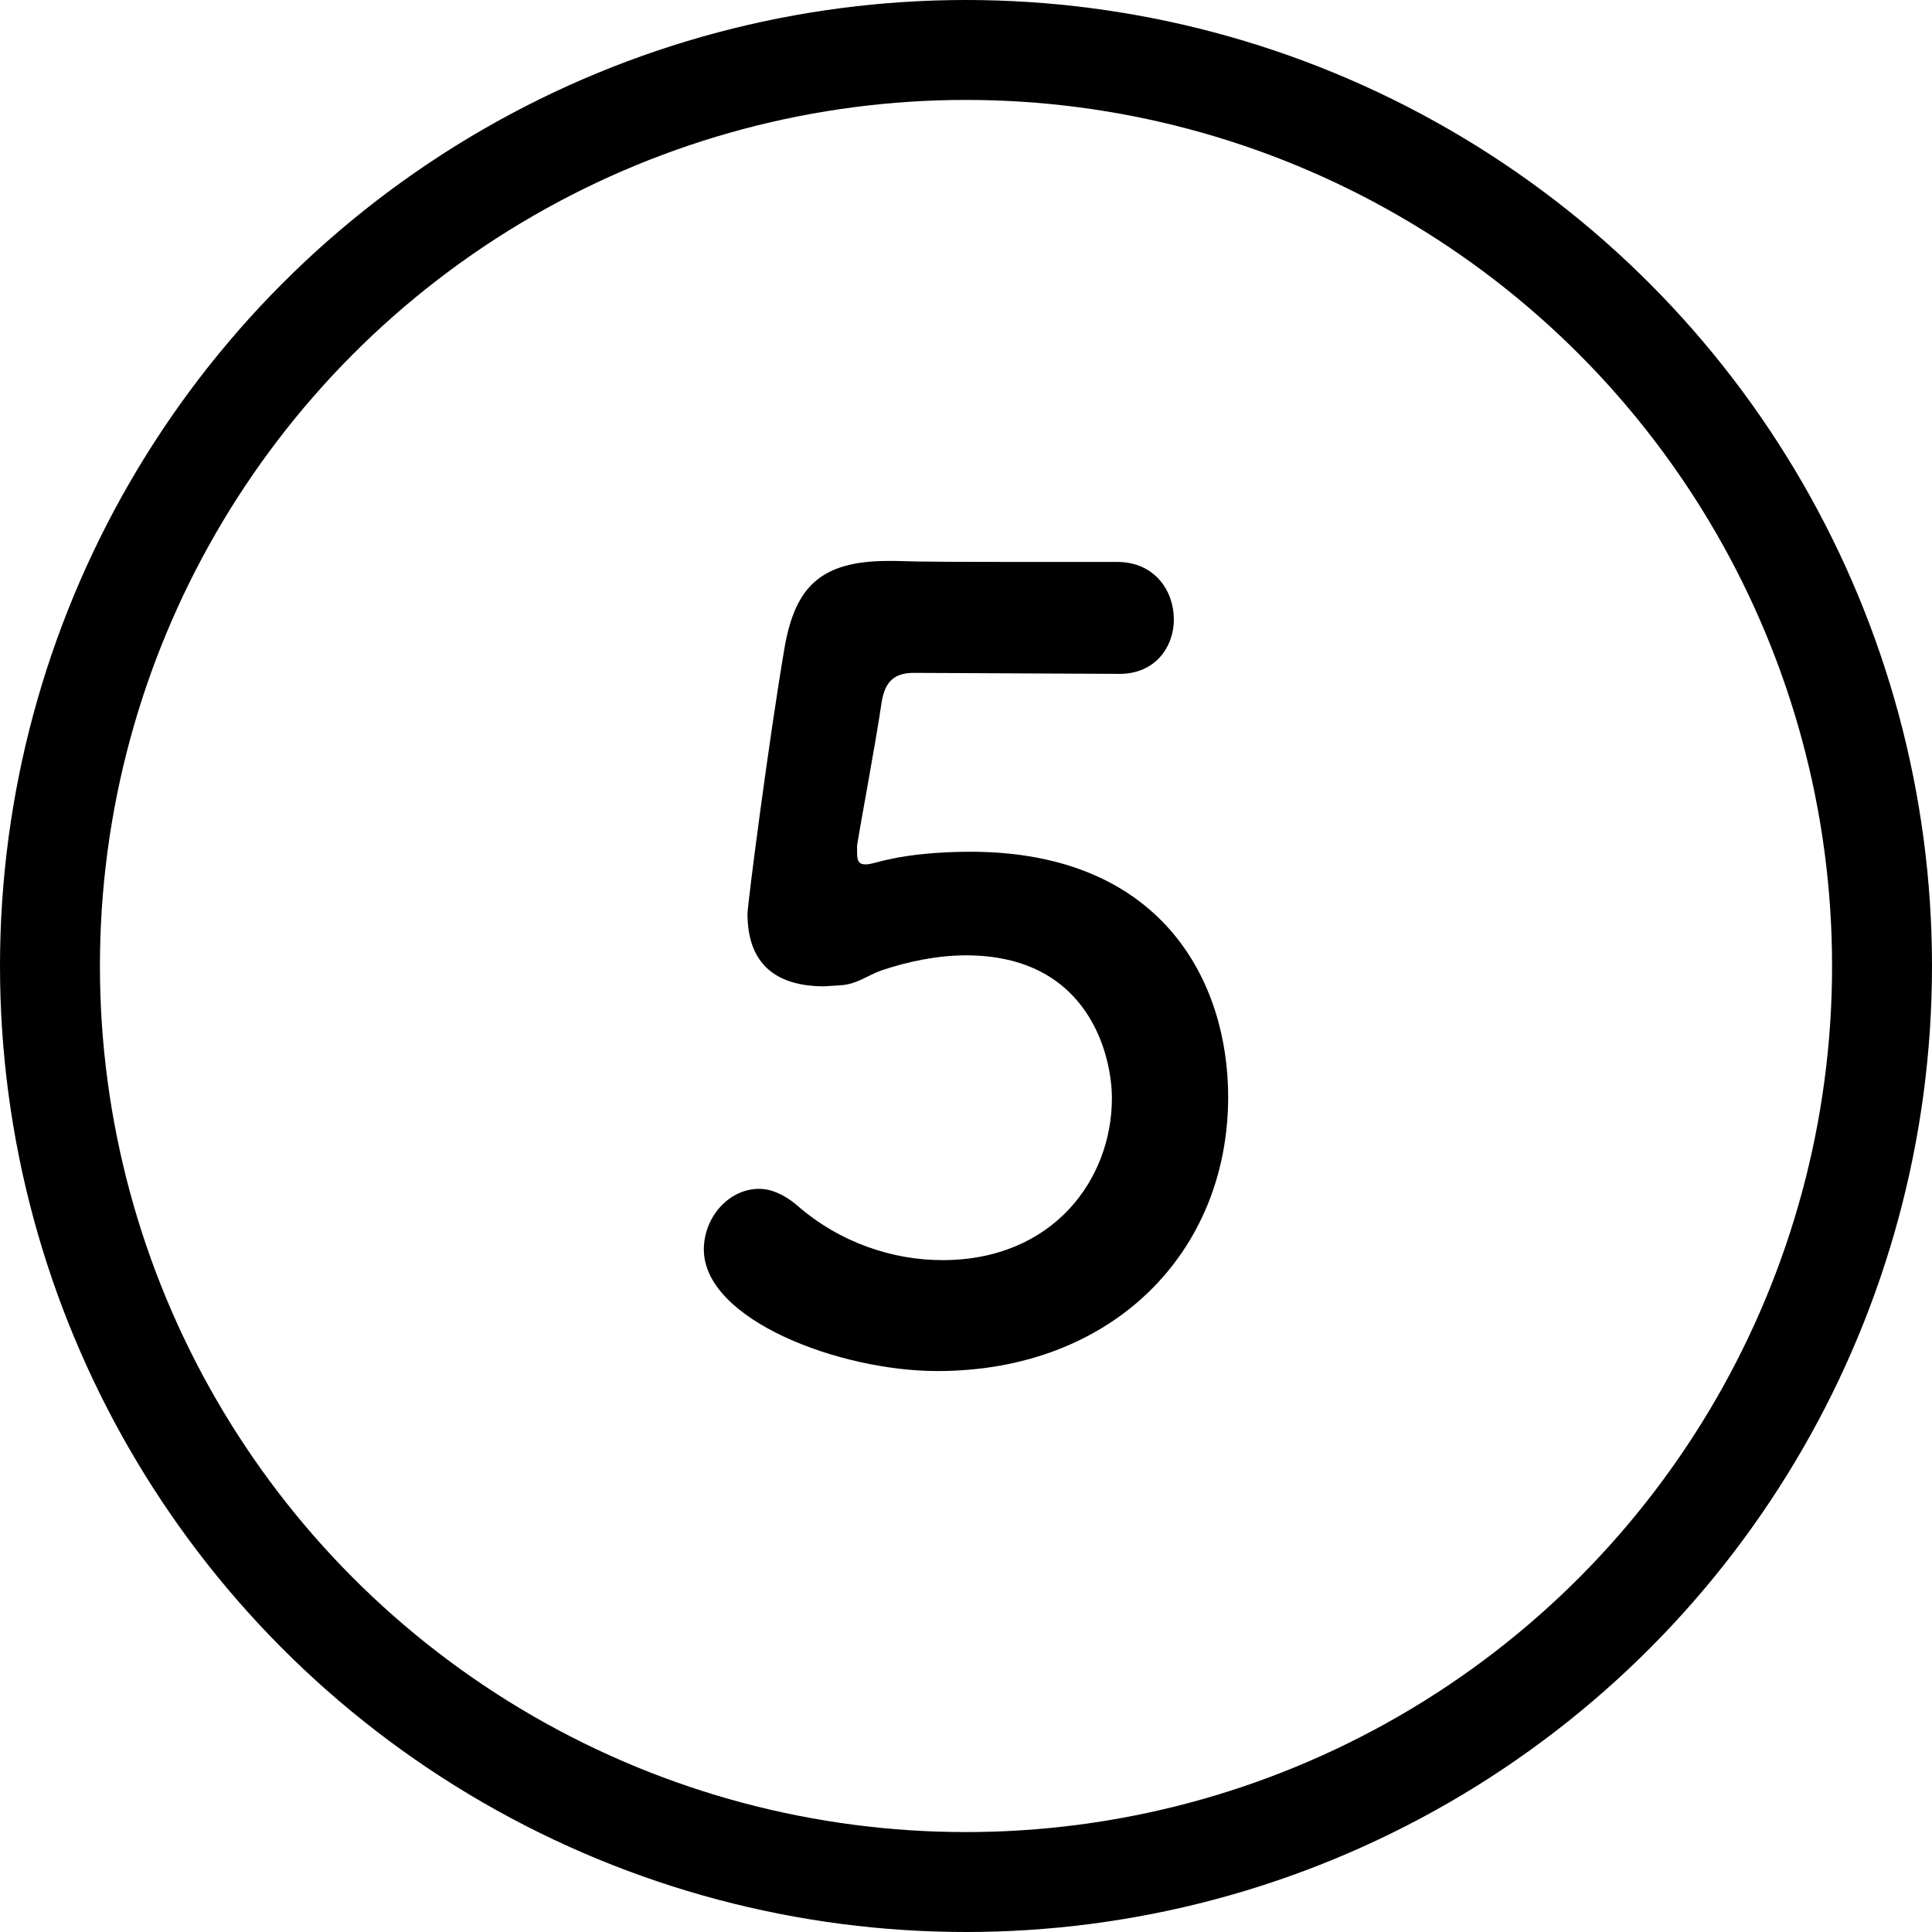 <svg xmlns="http://www.w3.org/2000/svg" width="58" height="58" viewBox="0 0 58 58"><circle stroke="#000" stroke-width="3" cx="29" cy="29" r="27.5" fill="none"/><path d="M28.14 41.16c-2.94 0-7.01-1.54-7.01-3.65 0-.96.74-1.82 1.66-1.82.35 0 .74.16 1.12.48 1.31 1.15 2.91 1.66 4.38 1.66 3.33 0 5.09-2.43 5.09-4.86 0-1.25-.67-4.29-4.38-4.29-.86 0-1.76.19-2.53.45-.45.16-.74.42-1.25.45l-.48.03c-1.41 0-2.3-.64-2.3-2.18 0-.26.64-5.22 1.12-8.03.32-1.76 1.06-2.56 3.1-2.56h.22c.93.03 1.41.03 6.66.03 1.12 0 1.7.86 1.7 1.73 0 .8-.54 1.63-1.63 1.63l-6.18-.03c-.61 0-.86.29-.96.86-.16 1.12-.64 3.68-.74 4.32v.22c0 .26.06.35.26.35.16 0 .42-.1.74-.16.58-.13 1.44-.22 2.4-.22 5.73 0 7.74 3.87 7.74 7.36 0 4.68-3.49 8.23-8.73 8.23z"/></svg>
